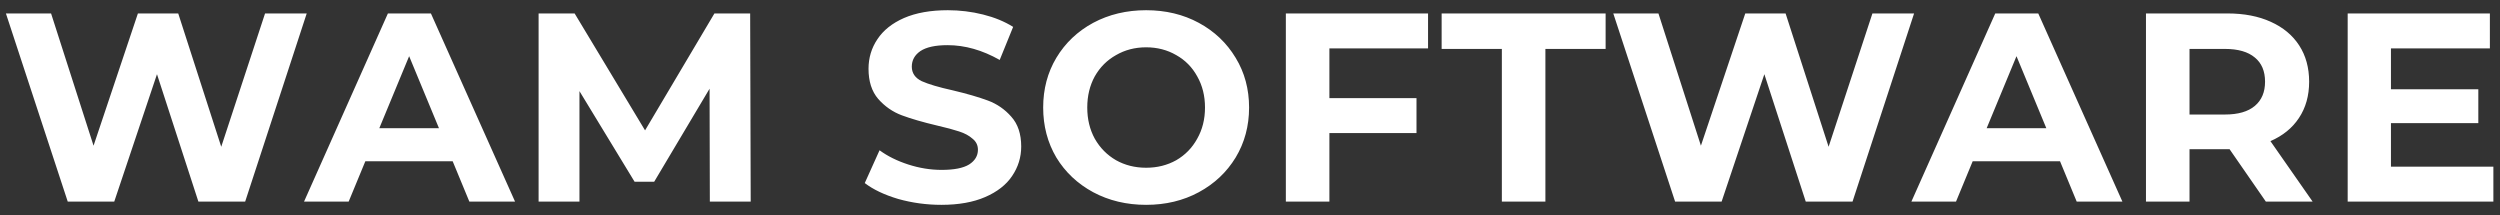 <?xml version="1.0" encoding="UTF-8"?> <svg xmlns="http://www.w3.org/2000/svg" width="186" height="16" viewBox="0 0 186 16" fill="none"><rect x="0" y="0" width="186" height="16" fill="#333333" stroke="none"/> <path d="M22.82 1L18.24 15H14.76L11.68 5.52L8.5 15H5.04L0.44 1H3.8L6.96 10.84L10.26 1H13.26L16.46 10.92L19.72 1H22.82ZM33.68 12H27.18L25.94 15H22.62L28.86 1H32.06L38.32 15H34.92L33.68 12ZM32.66 9.54L30.44 4.18L28.22 9.54H32.66ZM52.812 15L52.792 6.6L48.672 13.52H47.212L43.112 6.78V15H40.072V1H42.752L47.992 9.7L53.153 1H55.812L55.852 15H52.812ZM70.038 15.24C68.931 15.24 67.858 15.093 66.818 14.8C65.791 14.493 64.965 14.1 64.338 13.62L65.438 11.18C66.038 11.62 66.751 11.973 67.578 12.24C68.405 12.507 69.231 12.64 70.058 12.64C70.978 12.64 71.658 12.507 72.098 12.24C72.538 11.96 72.758 11.593 72.758 11.14C72.758 10.807 72.625 10.533 72.358 10.32C72.105 10.093 71.772 9.913 71.358 9.78C70.958 9.647 70.412 9.5 69.718 9.34C68.651 9.087 67.778 8.833 67.098 8.58C66.418 8.327 65.832 7.92 65.338 7.36C64.858 6.8 64.618 6.053 64.618 5.12C64.618 4.307 64.838 3.573 65.278 2.92C65.718 2.253 66.378 1.727 67.258 1.34C68.151 0.953 69.238 0.76 70.518 0.76C71.412 0.76 72.285 0.867 73.138 1.08C73.992 1.293 74.738 1.6 75.378 2L74.378 4.46C73.085 3.727 71.791 3.36 70.498 3.36C69.591 3.36 68.918 3.507 68.478 3.8C68.052 4.093 67.838 4.48 67.838 4.96C67.838 5.44 68.085 5.8 68.578 6.04C69.085 6.267 69.852 6.493 70.878 6.72C71.945 6.973 72.818 7.227 73.498 7.48C74.178 7.733 74.758 8.133 75.238 8.68C75.731 9.227 75.978 9.967 75.978 10.9C75.978 11.7 75.751 12.433 75.298 13.1C74.858 13.753 74.192 14.273 73.298 14.66C72.405 15.047 71.318 15.24 70.038 15.24ZM85.272 15.24C83.819 15.24 82.505 14.927 81.332 14.3C80.172 13.673 79.259 12.813 78.592 11.72C77.939 10.613 77.612 9.373 77.612 8C77.612 6.627 77.939 5.393 78.592 4.3C79.259 3.193 80.172 2.327 81.332 1.7C82.505 1.073 83.819 0.76 85.272 0.76C86.725 0.76 88.032 1.073 89.192 1.7C90.352 2.327 91.265 3.193 91.932 4.3C92.599 5.393 92.932 6.627 92.932 8C92.932 9.373 92.599 10.613 91.932 11.72C91.265 12.813 90.352 13.673 89.192 14.3C88.032 14.927 86.725 15.24 85.272 15.24ZM85.272 12.48C86.099 12.48 86.845 12.293 87.512 11.92C88.179 11.533 88.699 11 89.072 10.32C89.459 9.64 89.652 8.867 89.652 8C89.652 7.133 89.459 6.36 89.072 5.68C88.699 5 88.179 4.473 87.512 4.1C86.845 3.713 86.099 3.52 85.272 3.52C84.445 3.52 83.699 3.713 83.032 4.1C82.365 4.473 81.839 5 81.452 5.68C81.079 6.36 80.892 7.133 80.892 8C80.892 8.867 81.079 9.64 81.452 10.32C81.839 11 82.365 11.533 83.032 11.92C83.699 12.293 84.445 12.48 85.272 12.48ZM98.907 3.6V7.3H105.387V9.9H98.907V15H95.667V1H106.247V3.6H98.907ZM111.738 3.64H107.258V1H119.458V3.64H114.978V15H111.738V3.64ZM142.408 1L137.828 15H134.348L131.268 5.52L128.088 15H124.628L120.028 1H123.388L126.548 10.84L129.848 1H132.848L136.048 10.92L139.308 1H142.408ZM153.267 12H146.767L145.527 15H142.207L148.447 1H151.647L157.907 15H154.507L153.267 12ZM152.247 9.54L150.027 4.18L147.807 9.54H152.247ZM168.58 15L165.88 11.1H165.72H162.9V15H159.66V1H165.72C166.96 1 168.033 1.207 168.94 1.62C169.86 2.033 170.567 2.62 171.06 3.38C171.553 4.14 171.8 5.04 171.8 6.08C171.8 7.12 171.547 8.02 171.04 8.78C170.547 9.527 169.84 10.1 168.92 10.5L172.06 15H168.58ZM168.52 6.08C168.52 5.293 168.267 4.693 167.76 4.28C167.253 3.853 166.513 3.64 165.54 3.64H162.9V8.52H165.54C166.513 8.52 167.253 8.307 167.76 7.88C168.267 7.453 168.52 6.853 168.52 6.08ZM185.507 12.4V15H174.667V1H185.247V3.6H177.887V6.64H184.387V9.16H177.887V12.4H185.507Z" fill="white"></path> </svg> 